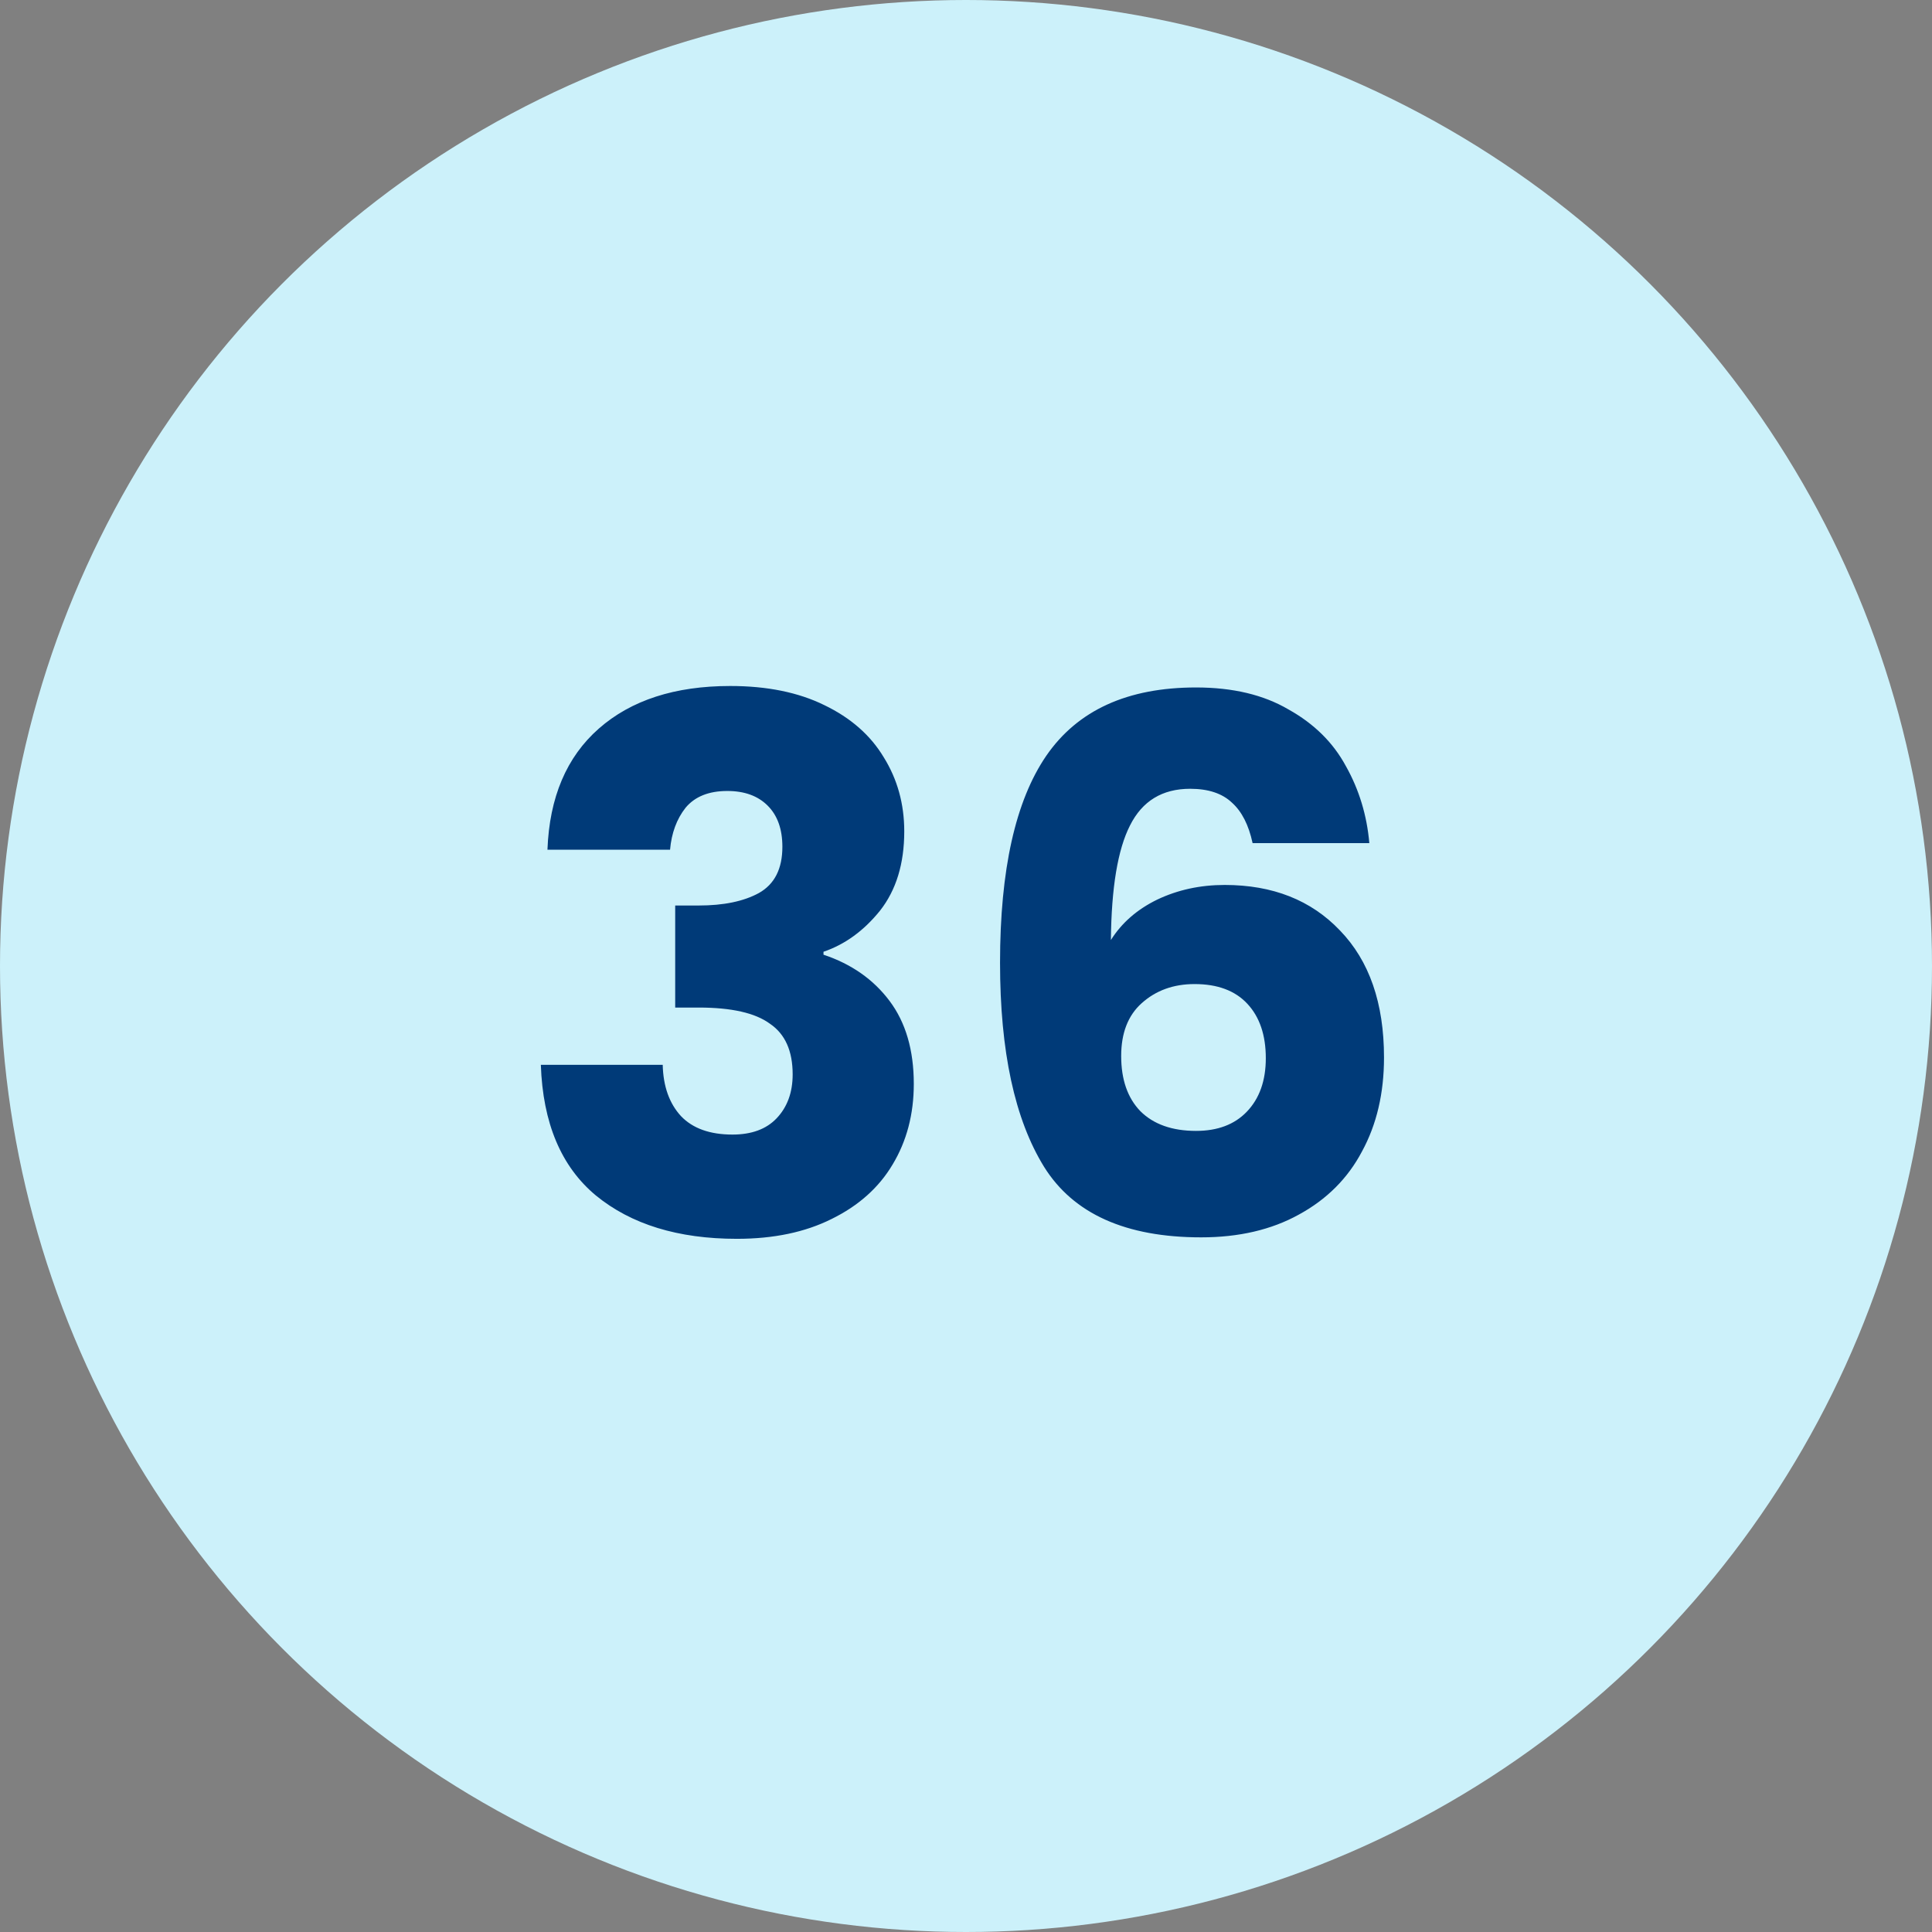 <svg width="100" height="100" viewBox="0 0 100 100" fill="none" xmlns="http://www.w3.org/2000/svg">
<rect x="0" y="0" width="100" height="100" fill="#808080" stroke="none"/>
<circle cx="50" cy="50" r="50" fill="#CCF1FA"/>
<path d="M28.336 43.981C28.438 41.27 29.324 39.18 30.996 37.711C32.668 36.241 34.936 35.507 37.798 35.507C39.698 35.507 41.32 35.836 42.662 36.495C44.03 37.153 45.056 38.053 45.74 39.193C46.45 40.333 46.804 41.612 46.804 43.031C46.804 44.703 46.386 46.071 45.55 47.135C44.714 48.173 43.739 48.883 42.624 49.263V49.415C44.068 49.896 45.208 50.694 46.044 51.809C46.88 52.923 47.298 54.355 47.298 56.103C47.298 57.673 46.931 59.067 46.196 60.283C45.487 61.473 44.436 62.411 43.042 63.095C41.674 63.779 40.04 64.121 38.14 64.121C35.1 64.121 32.668 63.373 30.844 61.879C29.046 60.384 28.096 58.129 27.994 55.115H34.302C34.328 56.229 34.644 57.116 35.252 57.775C35.86 58.408 36.747 58.725 37.912 58.725C38.9 58.725 39.66 58.446 40.192 57.889C40.75 57.306 41.028 56.546 41.028 55.609C41.028 54.393 40.636 53.519 39.85 52.987C39.09 52.429 37.862 52.151 36.164 52.151H34.948V46.869H36.164C37.456 46.869 38.495 46.653 39.28 46.223C40.091 45.767 40.496 44.969 40.496 43.829C40.496 42.917 40.243 42.207 39.736 41.701C39.23 41.194 38.533 40.941 37.646 40.941C36.684 40.941 35.962 41.232 35.48 41.815C35.024 42.397 34.758 43.119 34.682 43.981H28.336ZM64.834 43.639C64.632 42.701 64.277 42.005 63.77 41.549C63.264 41.067 62.542 40.827 61.604 40.827C60.16 40.827 59.122 41.46 58.488 42.727C57.855 43.968 57.526 45.944 57.5 48.655C58.058 47.768 58.856 47.071 59.894 46.565C60.958 46.058 62.124 45.805 63.39 45.805C65.873 45.805 67.862 46.59 69.356 48.161C70.876 49.731 71.636 51.923 71.636 54.735C71.636 56.584 71.256 58.205 70.496 59.599C69.762 60.992 68.672 62.081 67.228 62.867C65.81 63.652 64.125 64.045 62.174 64.045C58.273 64.045 55.562 62.829 54.042 60.397C52.522 57.939 51.762 54.418 51.762 49.833C51.762 45.019 52.56 41.447 54.156 39.117C55.778 36.761 58.362 35.583 61.908 35.583C63.808 35.583 65.404 35.963 66.696 36.723C68.014 37.457 69.002 38.433 69.66 39.649C70.344 40.865 70.75 42.195 70.876 43.639H64.834ZM61.832 50.935C60.743 50.935 59.831 51.264 59.096 51.923C58.387 52.556 58.032 53.468 58.032 54.659C58.032 55.875 58.362 56.825 59.02 57.509C59.704 58.193 60.667 58.535 61.908 58.535C63.023 58.535 63.897 58.205 64.53 57.547C65.189 56.863 65.518 55.938 65.518 54.773C65.518 53.582 65.202 52.645 64.568 51.961C63.935 51.277 63.023 50.935 61.832 50.935Z" fill="#003A78"/>
</svg>

